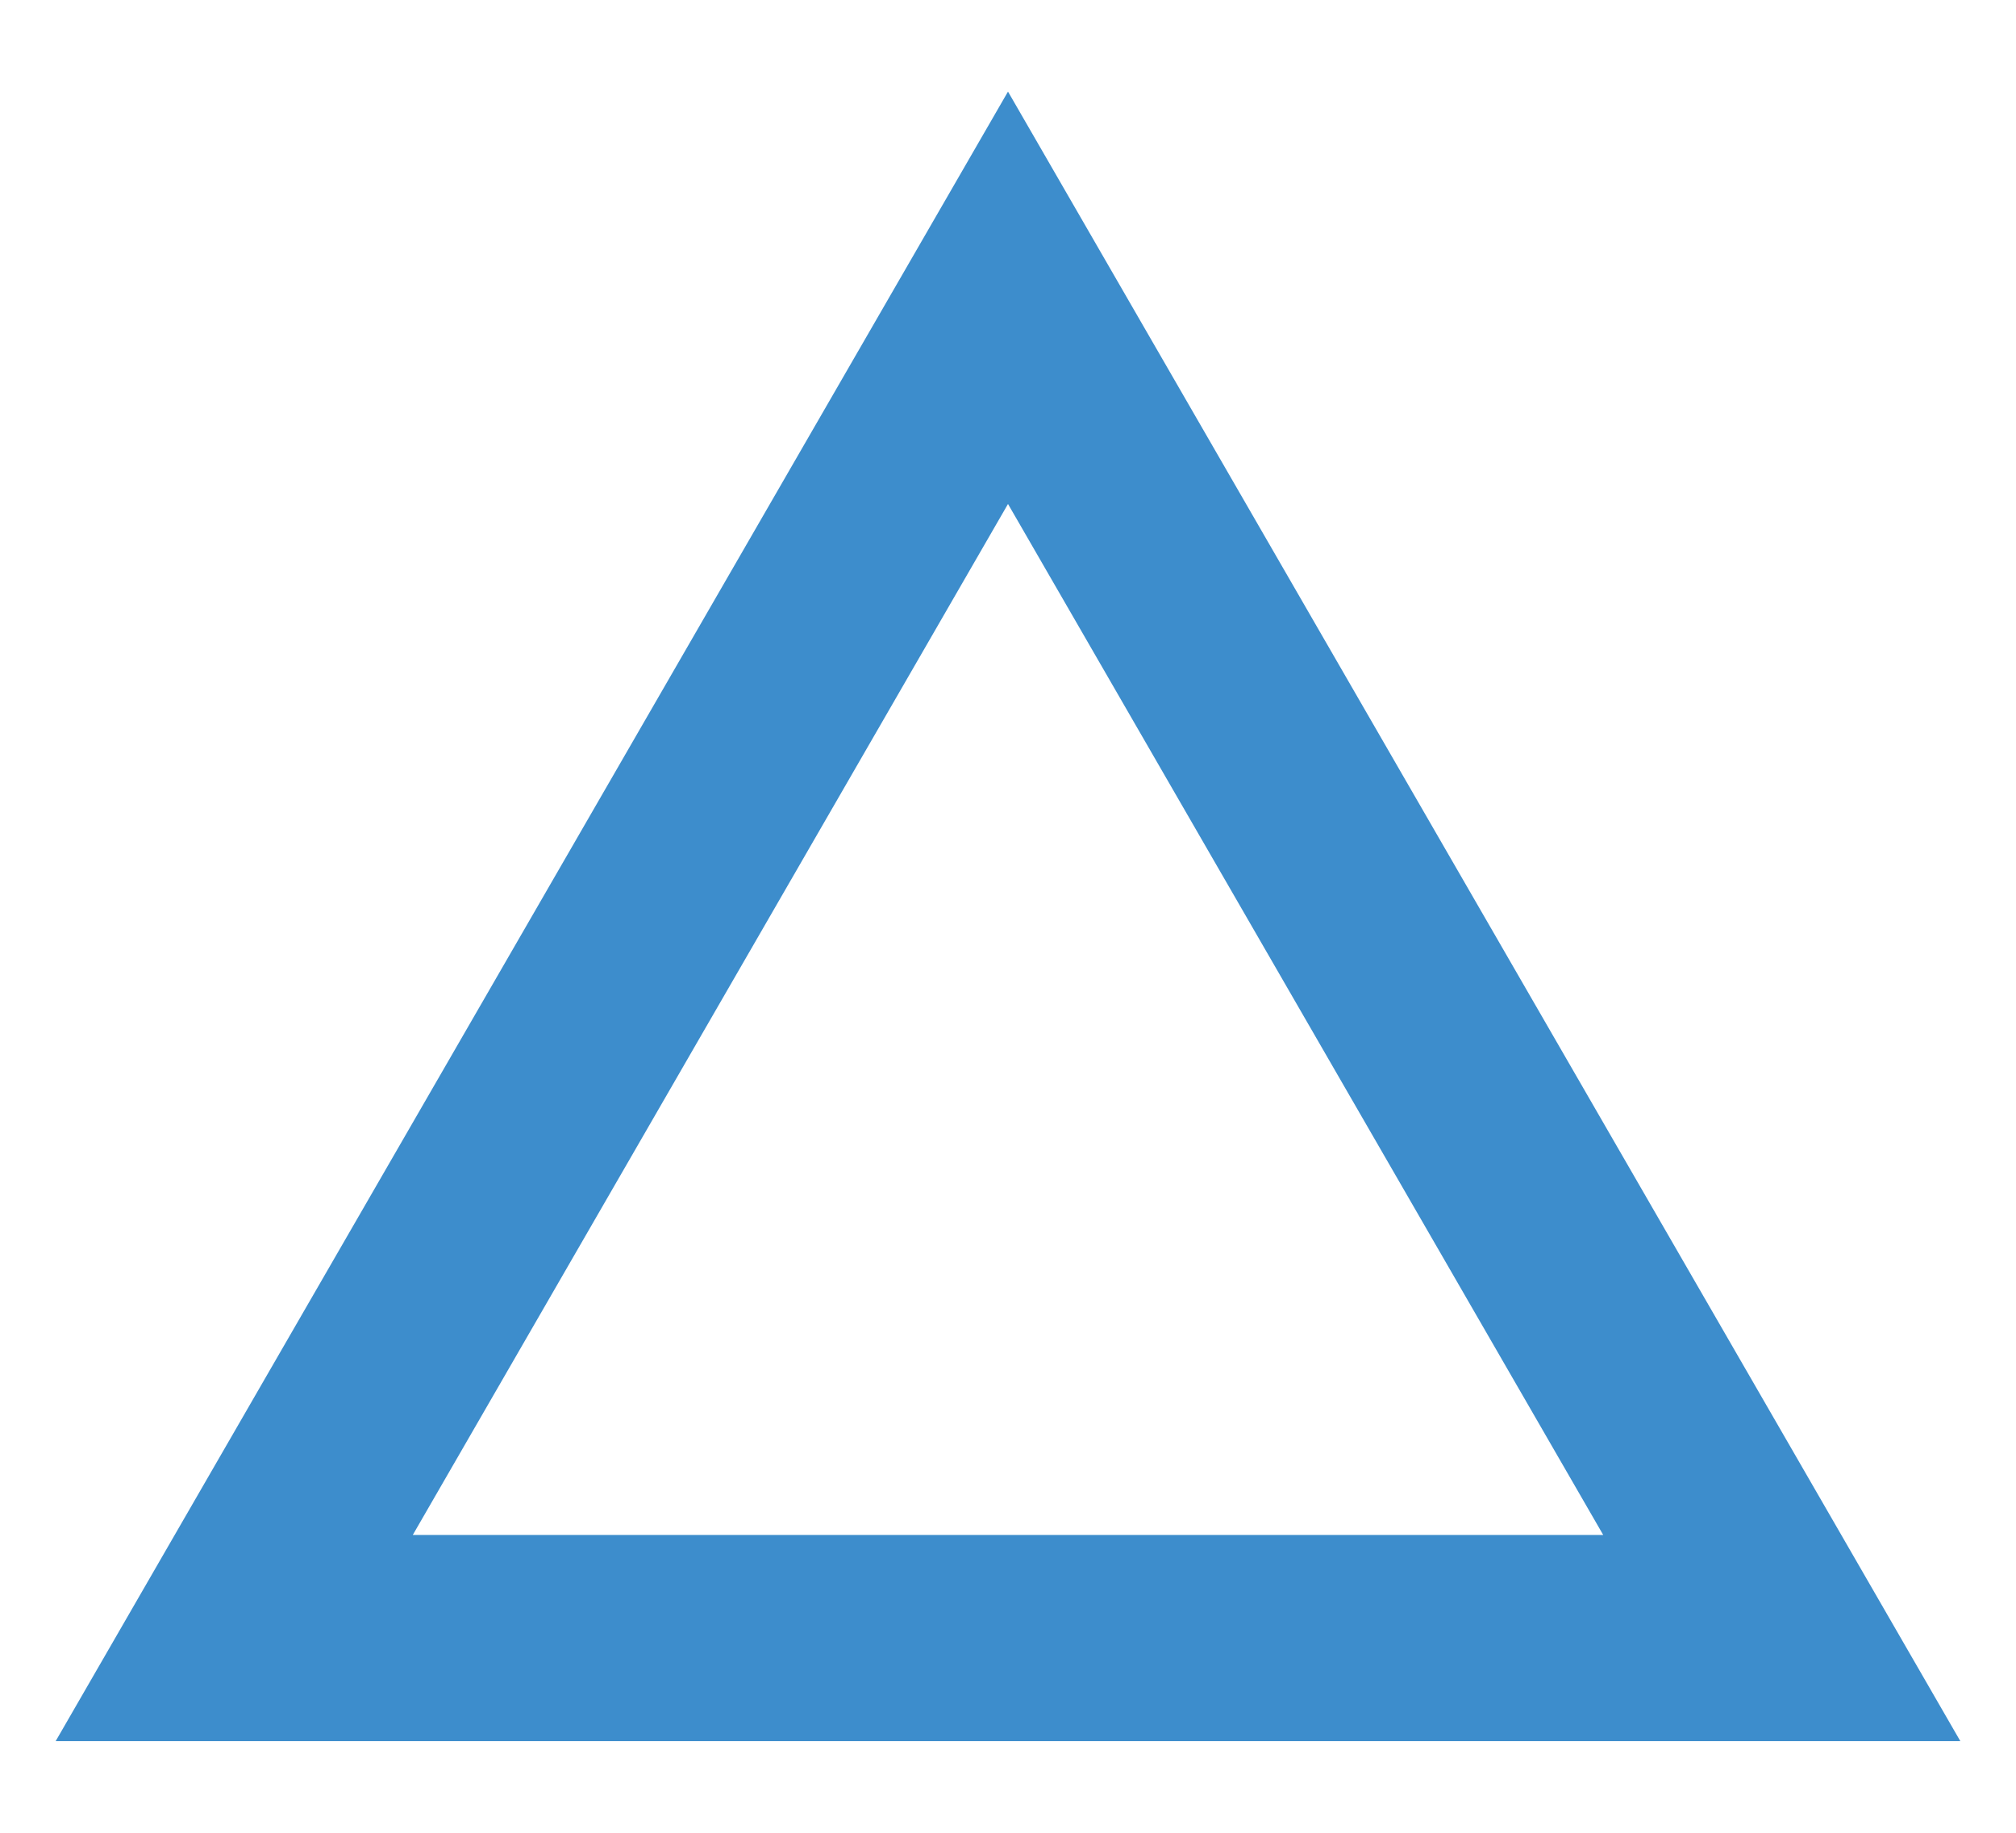 <svg width="44" height="40" viewBox="0 0 44 40" fill="none" xmlns="http://www.w3.org/2000/svg">
<g clip-path="url(#clip0_8209_937)">
<path d="M38.888 35.75H5.112L22 6.499L38.888 35.75Z" stroke="#3D8DCC" stroke-width="4.5"/>
</g>
<defs>
<clipPath id="clip0_8209_937">
<rect width="44" height="40" fill="white"/>
</clipPath>
</defs>
</svg>
